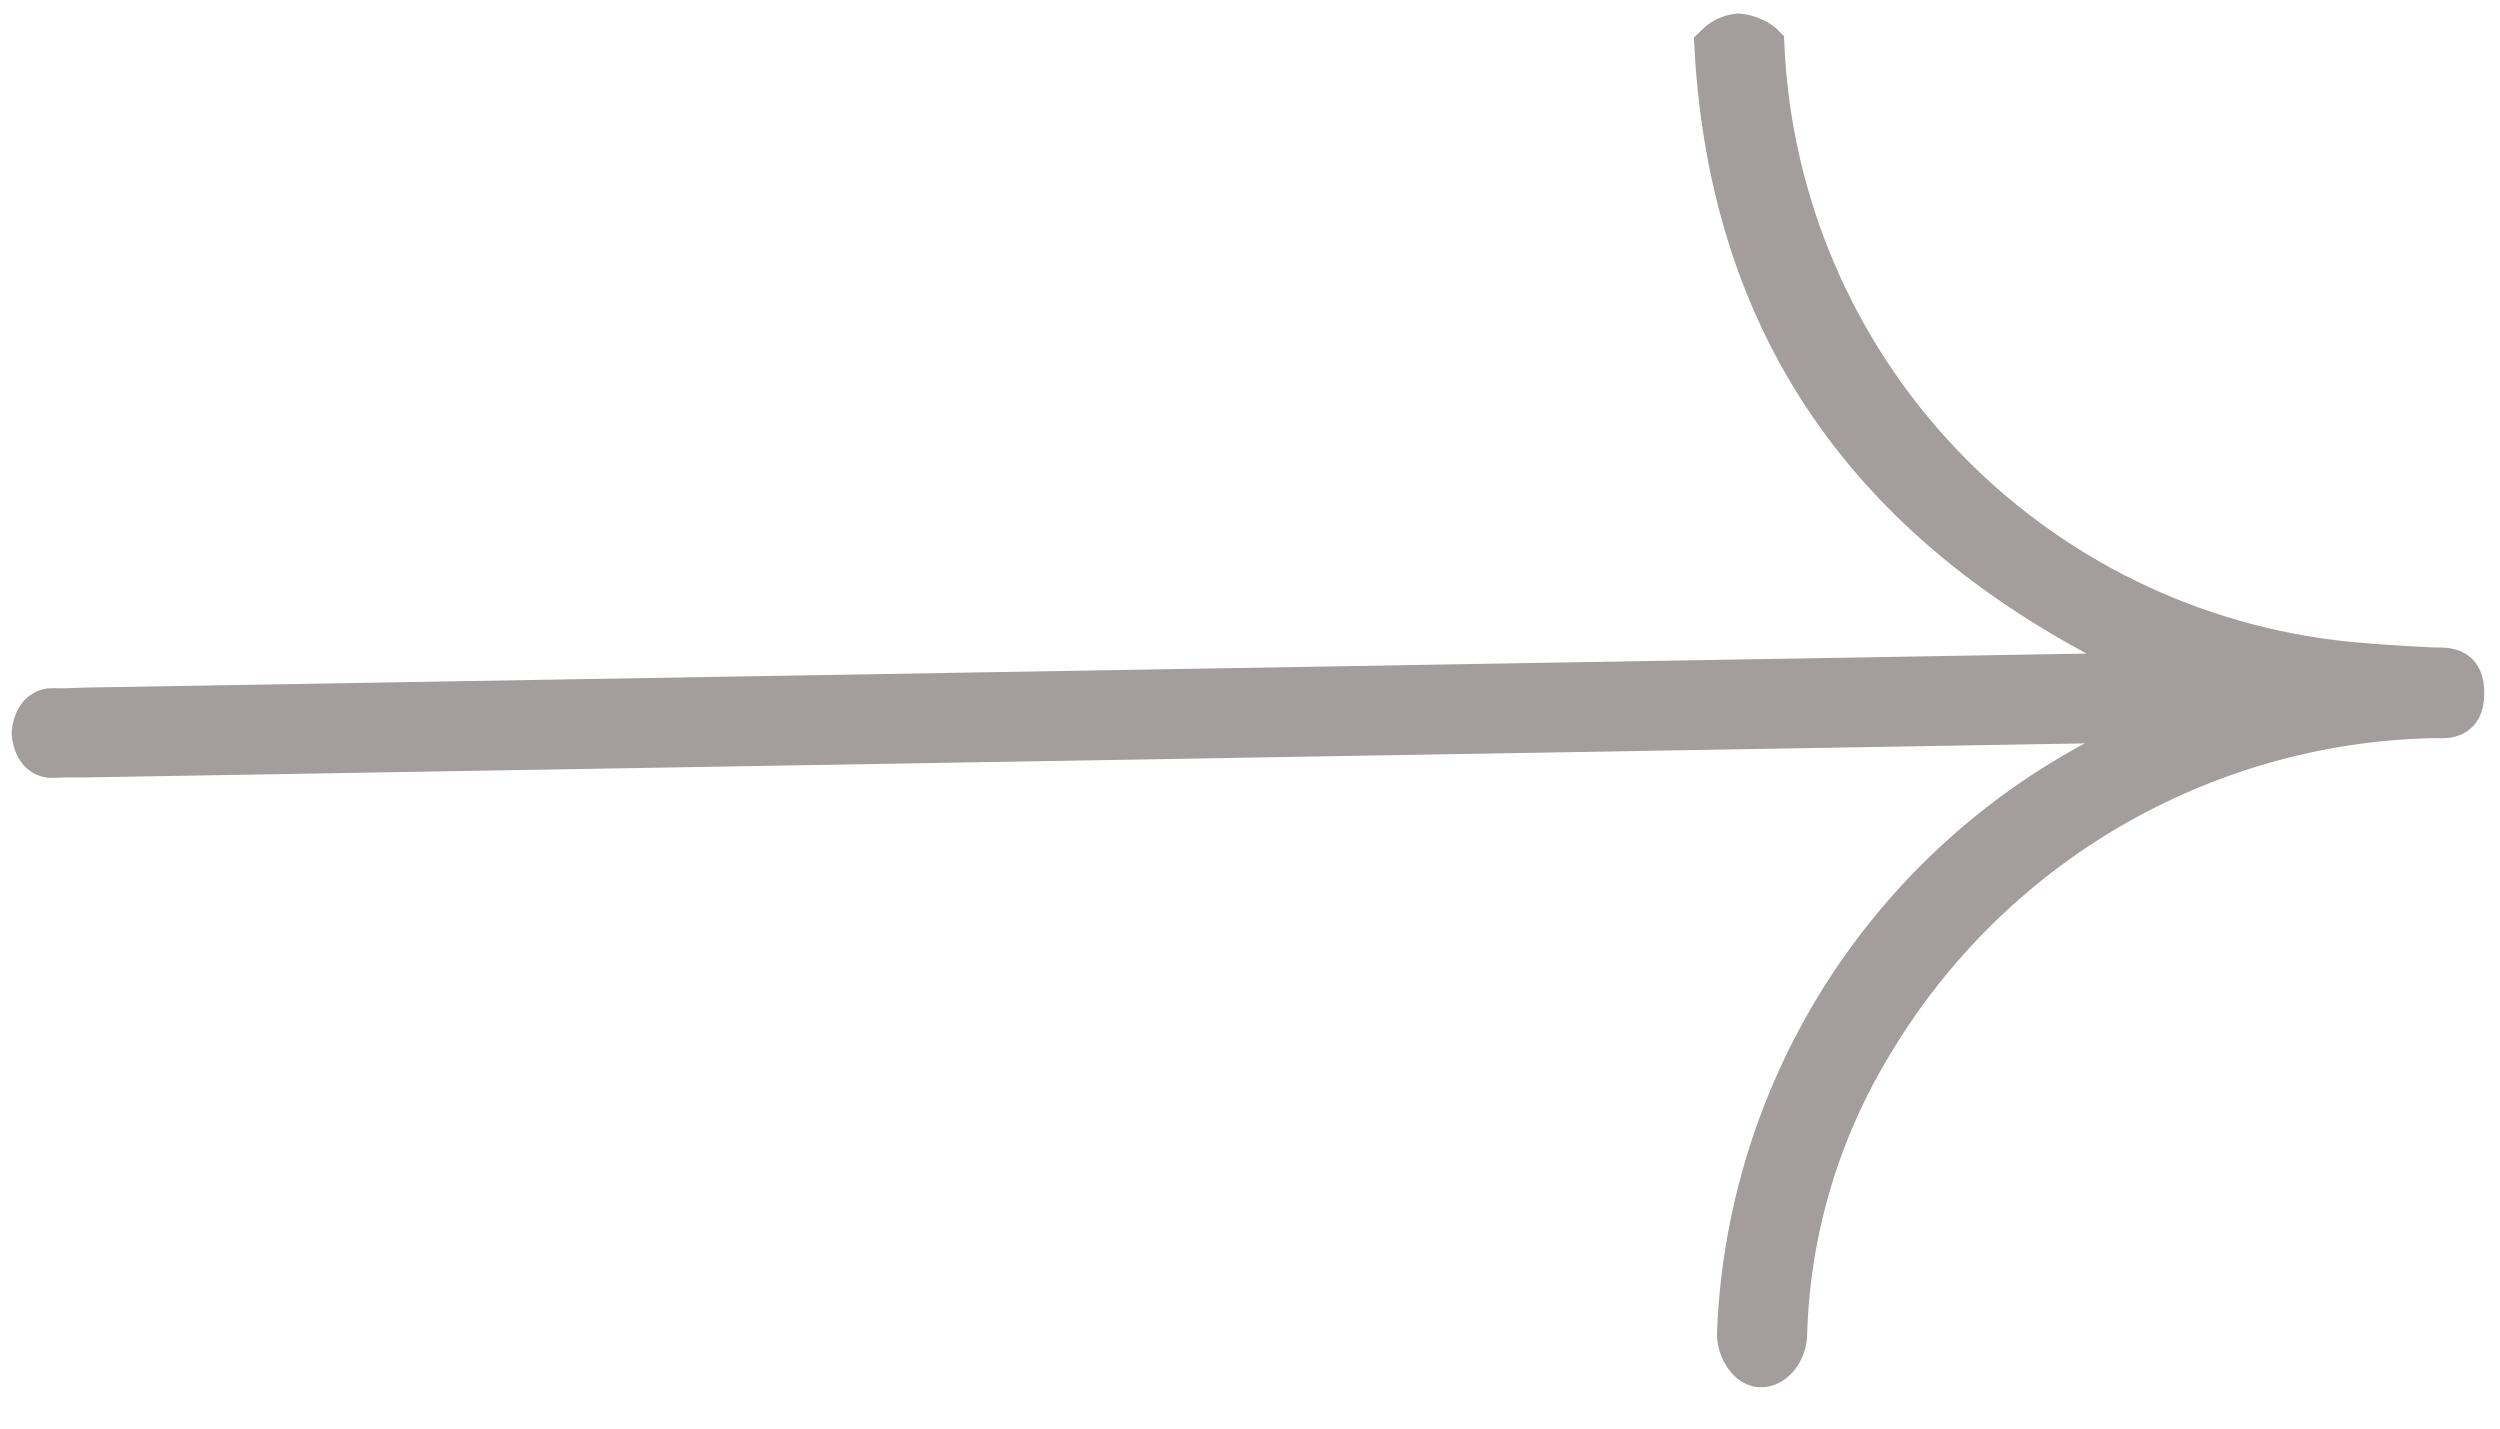 <svg width="35" height="20" viewBox="0 0 35 20" fill="none" xmlns="http://www.w3.org/2000/svg">
<g clip-path="url(#clip0_8_2)">
<path d="M24.632 0.657C24.735 2.851 25.622 4.934 27.134 6.527C28.645 8.12 30.679 9.116 32.864 9.333C33.253 9.37 33.643 9.395 34.034 9.413C34.241 9.422 34.433 9.375 34.43 9.706C34.43 10.057 34.203 9.972 34.018 9.985C32.429 10.025 30.875 10.468 29.502 11.27C28.129 12.073 26.982 13.209 26.166 14.574C25.408 15.816 24.988 17.235 24.95 18.69C24.94 18.907 24.786 19.08 24.646 19.072C24.506 19.065 24.377 18.835 24.388 18.661C24.458 16.884 25.028 15.164 26.032 13.697C27.037 12.231 28.435 11.077 30.066 10.37C30.232 10.288 30.402 10.214 30.569 10.134C30.575 10.134 30.568 10.099 30.56 10.034L1.187 10.534C1.038 10.536 0.902 10.528 0.754 10.541C0.526 10.562 0.513 10.261 0.513 10.261C0.513 10.261 0.532 9.972 0.745 9.984C0.893 9.992 1.045 9.979 1.192 9.976L30.703 9.475C26.689 7.776 24.316 4.999 24.072 0.666C24.144 0.596 24.236 0.552 24.336 0.54C24.443 0.551 24.545 0.591 24.631 0.656L24.632 0.657Z" fill="#A39D9D" stroke="#A39D9D" stroke-width="0.7"/>
</g>
<defs>
<clipPath id="clip0_8_2">
<rect width="34.945" height="19.832" fill="white"/>
</clipPath>
</defs>
</svg>
